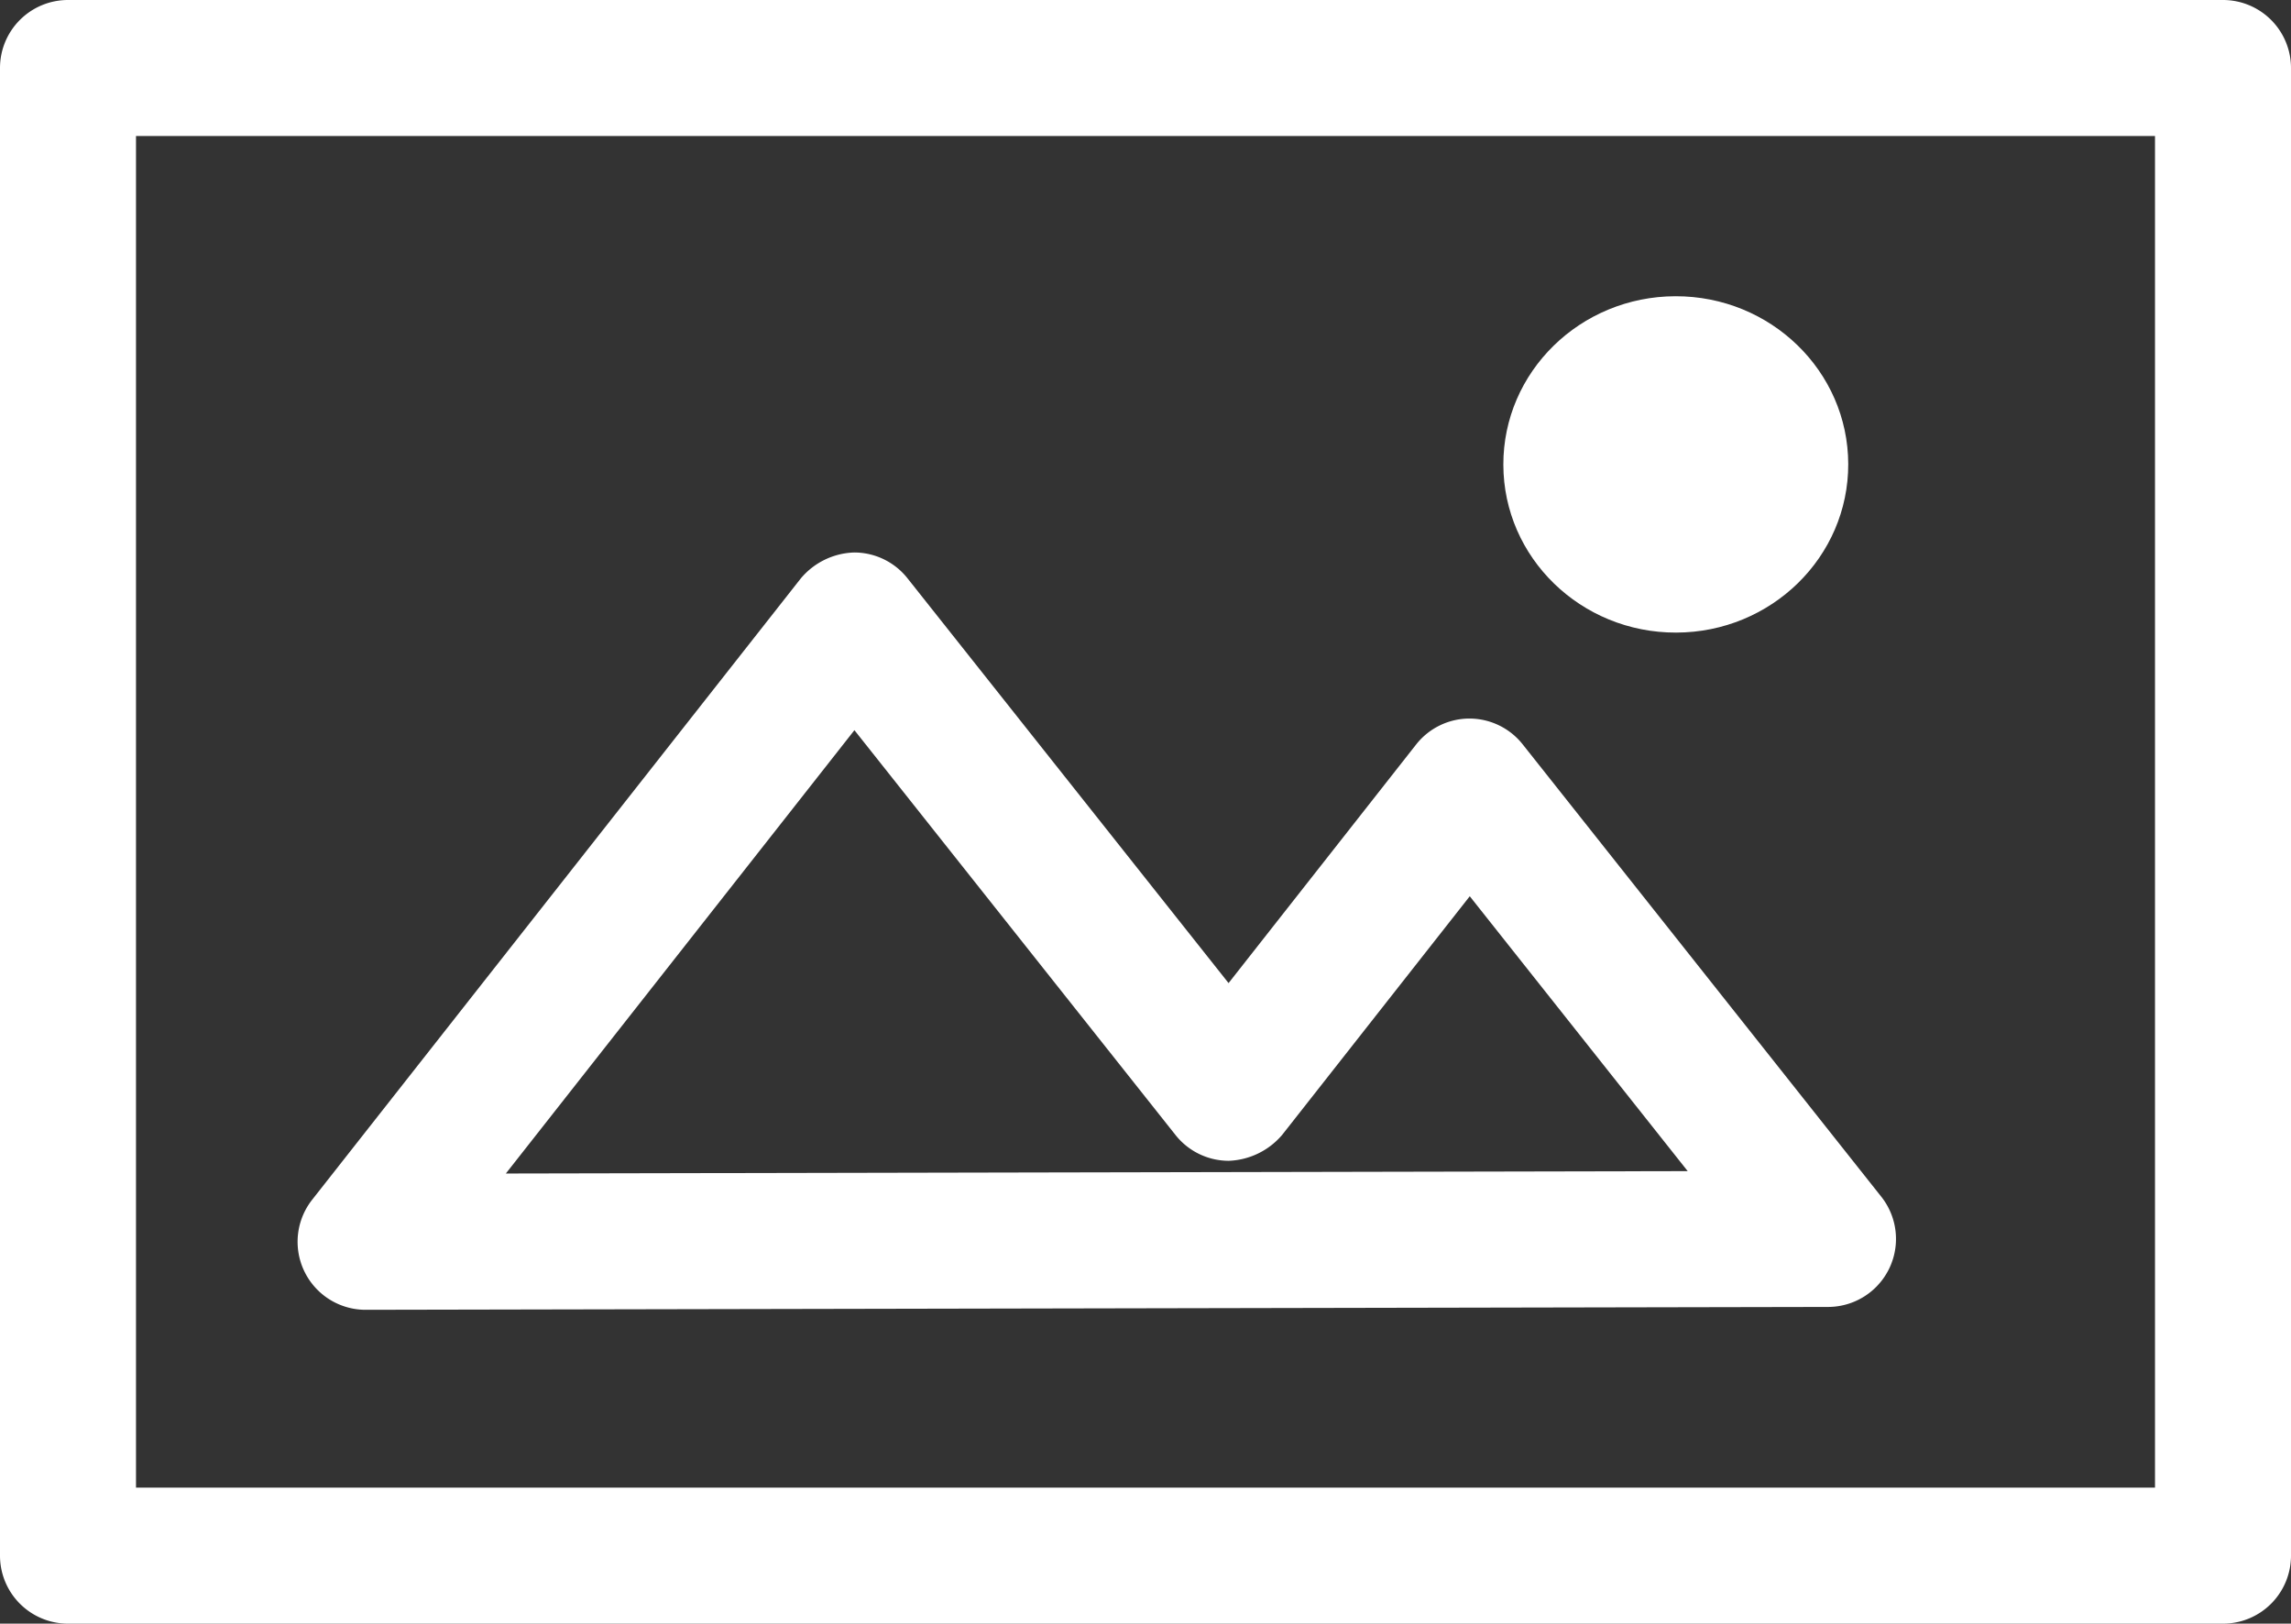 <svg id="icon_print_white" xmlns="http://www.w3.org/2000/svg" width="33.691" height="23.875" viewBox="0 0 33.691 23.875">
  <rect x="0" y="0" width="33.691" height="23.875" fill="#333333" stroke="none"/>
  <path id="パス_159" data-name="パス 159" d="M156.228,73.442a1,1,0,0,1-.786-1.619l7.185-9.135a1.066,1.066,0,0,1,.786-.382,1,1,0,0,1,.783.379l4.722,5.953,2.758-3.508a1,1,0,0,1,.784-.382h0a1,1,0,0,1,.783.379l5.273,6.651a1,1,0,0,1-.781,1.622l-21.507.042Zm7.188-8.523-5.126,6.519,17.38-.035-3.205-4.042-2.758,3.508a1.084,1.084,0,0,1-.786.382,1,1,0,0,1-.783-.379Z" transform="translate(-150.851 -54.182)" fill="#fff"/>
  <ellipse id="楕円形_1" data-name="楕円形 1" cx="2.536" cy="2.473" rx="2.536" ry="2.473" transform="translate(22.103 4.361) rotate(-0.113)" fill="#fff"/>
  <path id="パス_160" data-name="パス 160" d="M183.542,78.057H151.851a1,1,0,0,1-1-1V55.182a1,1,0,0,1,1-1h31.691a1,1,0,0,1,1,1V77.057A1,1,0,0,1,183.542,78.057Zm-30.691-2h29.691V56.182H152.851Z" transform="translate(-150.851 -54.182)" fill="#fff"/>
</svg>
